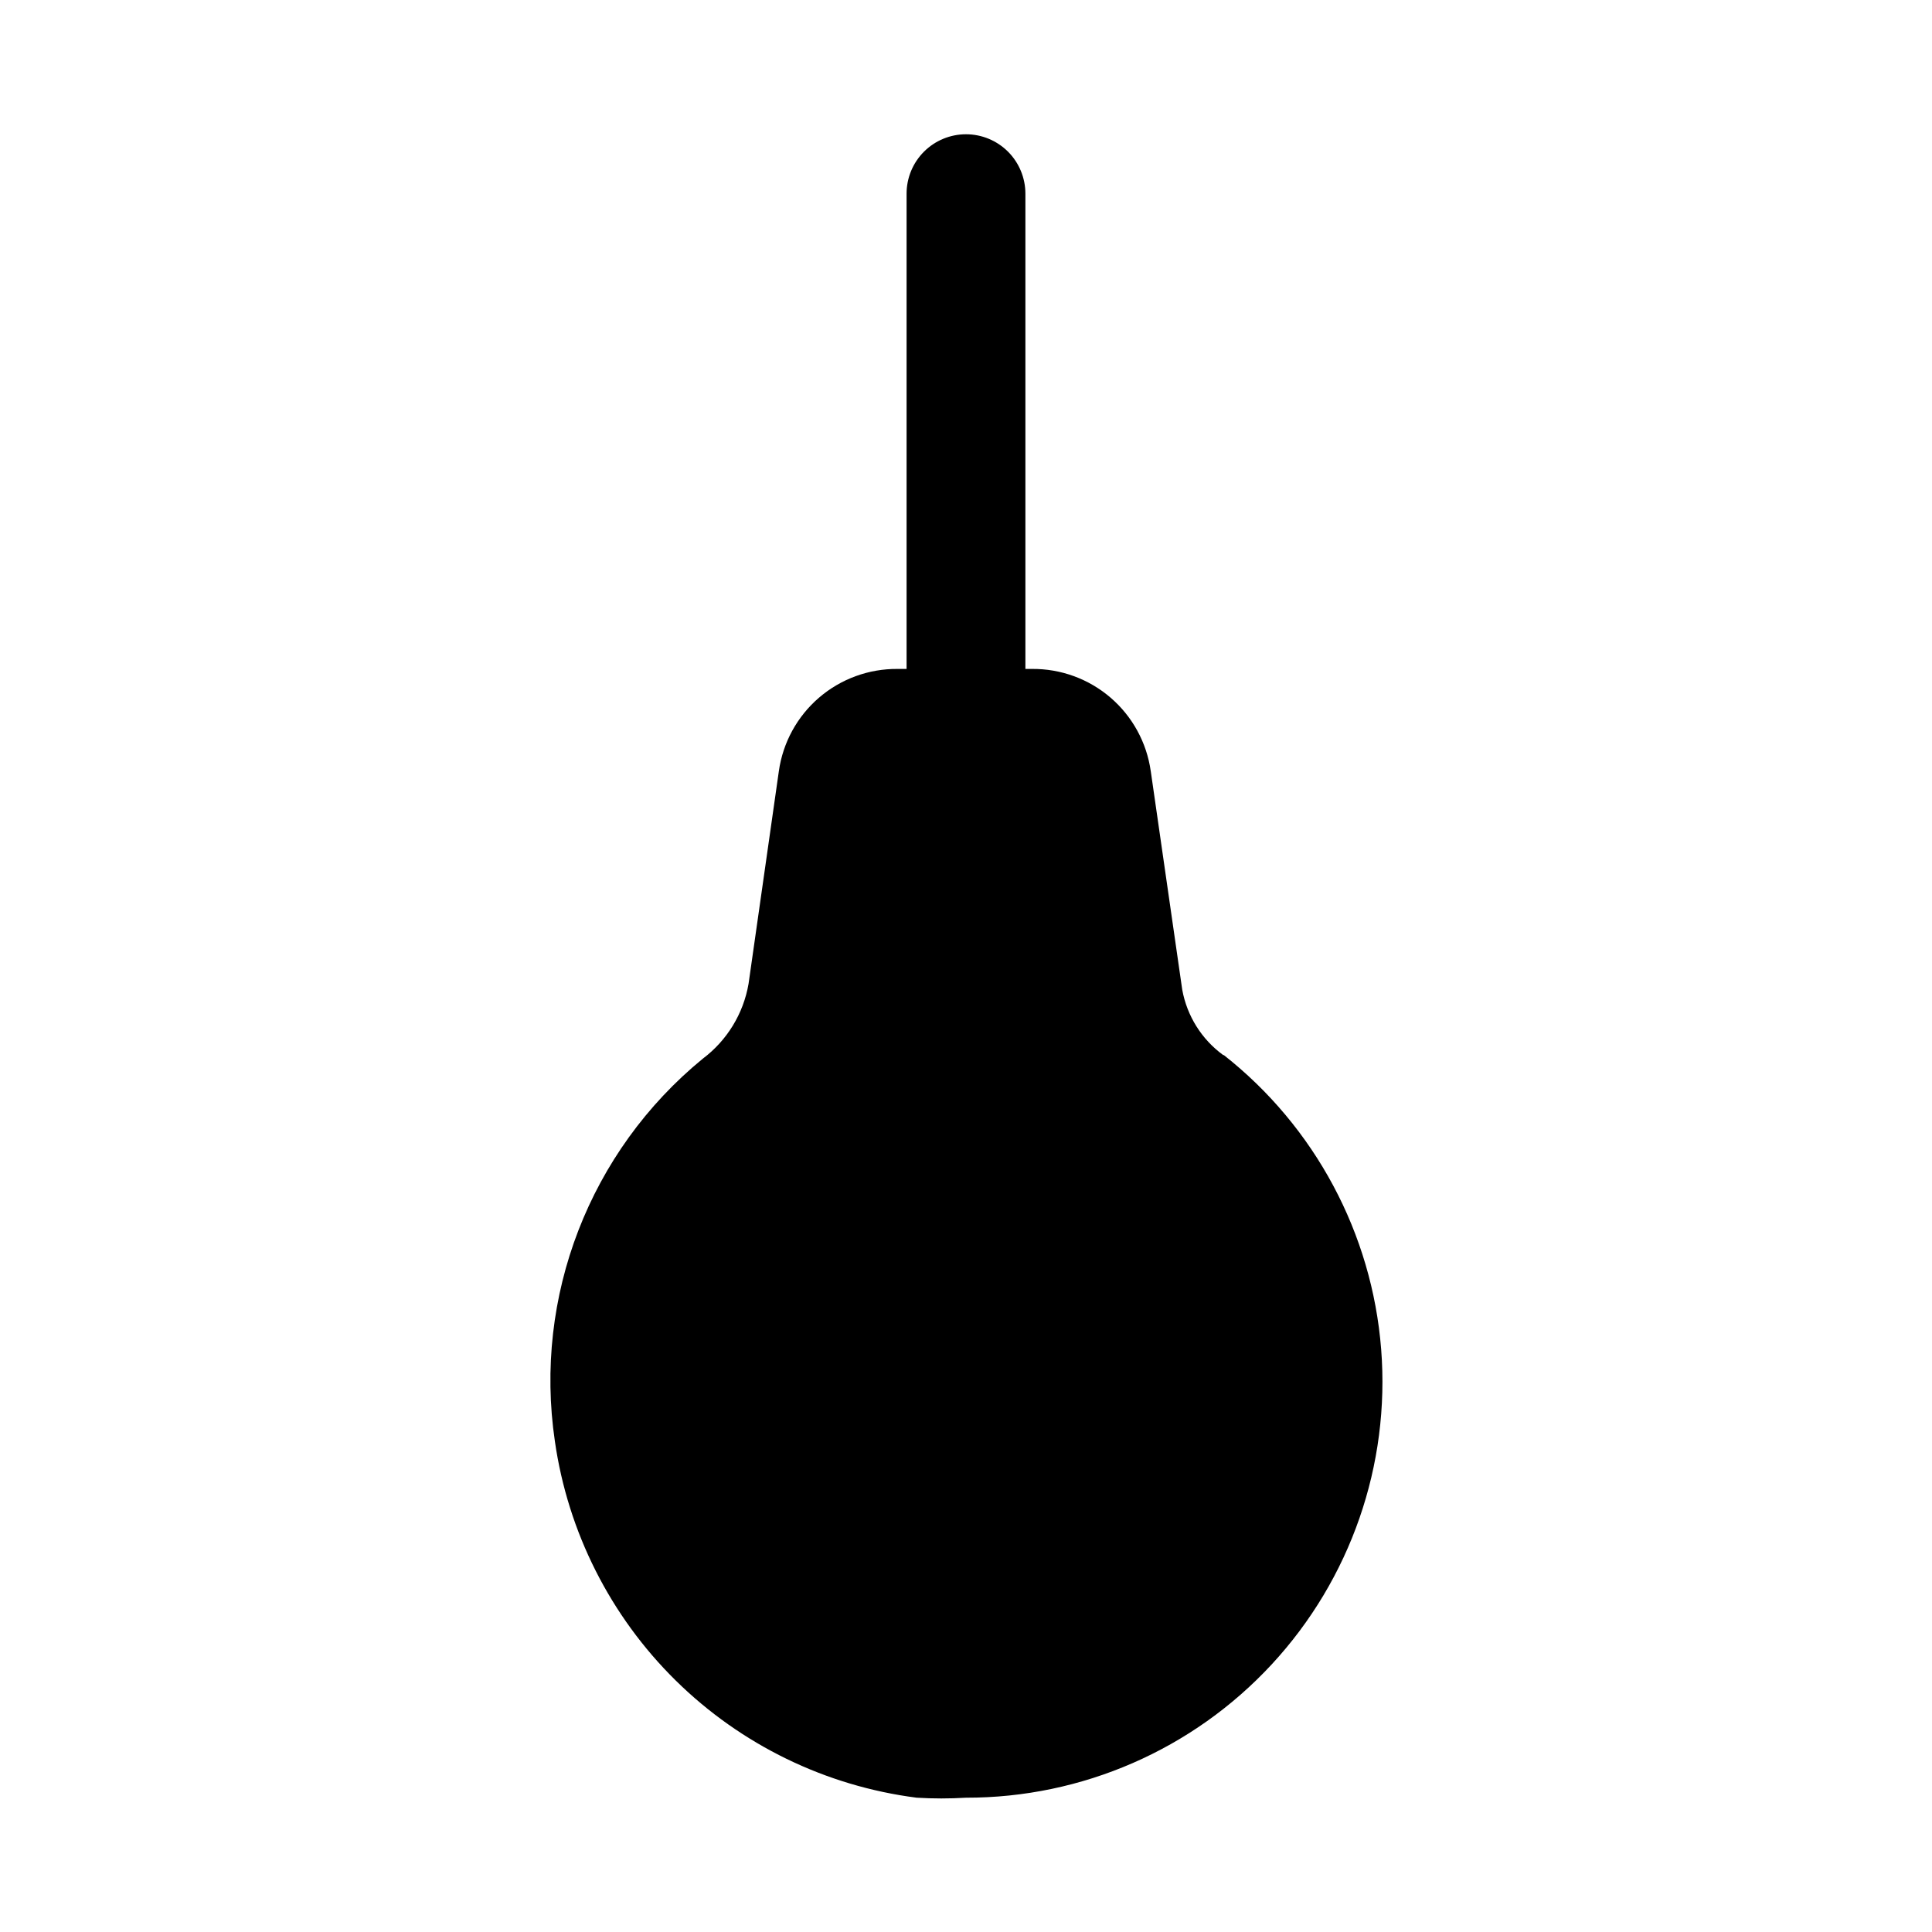 <?xml version="1.0" encoding="UTF-8"?>
<!-- Uploaded to: SVG Repo, www.svgrepo.com, Generator: SVG Repo Mixer Tools -->
<svg fill="#000000" width="800px" height="800px" version="1.1" viewBox="144 144 512 512" xmlns="http://www.w3.org/2000/svg">
 <path d="m468.17 423.61c-5.711-4.164-9.598-10.363-10.863-17.316l-8.344-57.938h-0.004c-1.066-7.566-4.852-14.484-10.645-19.469-5.793-4.981-13.203-7.688-20.844-7.613h-1.73v-125.95c0-4.176-1.66-8.18-4.609-11.133-2.953-2.949-6.957-4.609-11.133-4.609s-8.18 1.66-11.133 4.609c-2.953 2.953-4.613 6.957-4.613 11.133v125.95h-2.363 0.004c-7.641-0.074-15.051 2.633-20.844 7.613-5.793 4.984-9.578 11.902-10.645 19.469l-8.031 56.363c-1.363 7.914-5.699 15.012-12.121 19.836-29.988 24.555-44.875 63.055-39.203 101.39 3.453 24.066 14.699 46.336 32.016 63.398 17.316 17.059 39.75 27.973 63.863 31.066 4.352 0.262 8.719 0.262 13.07 0 30.758 0.043 60.133-12.77 81.027-35.34 20.895-22.57 31.406-52.848 28.996-83.508-2.414-30.664-17.527-58.926-41.695-77.953z"/>
</svg>